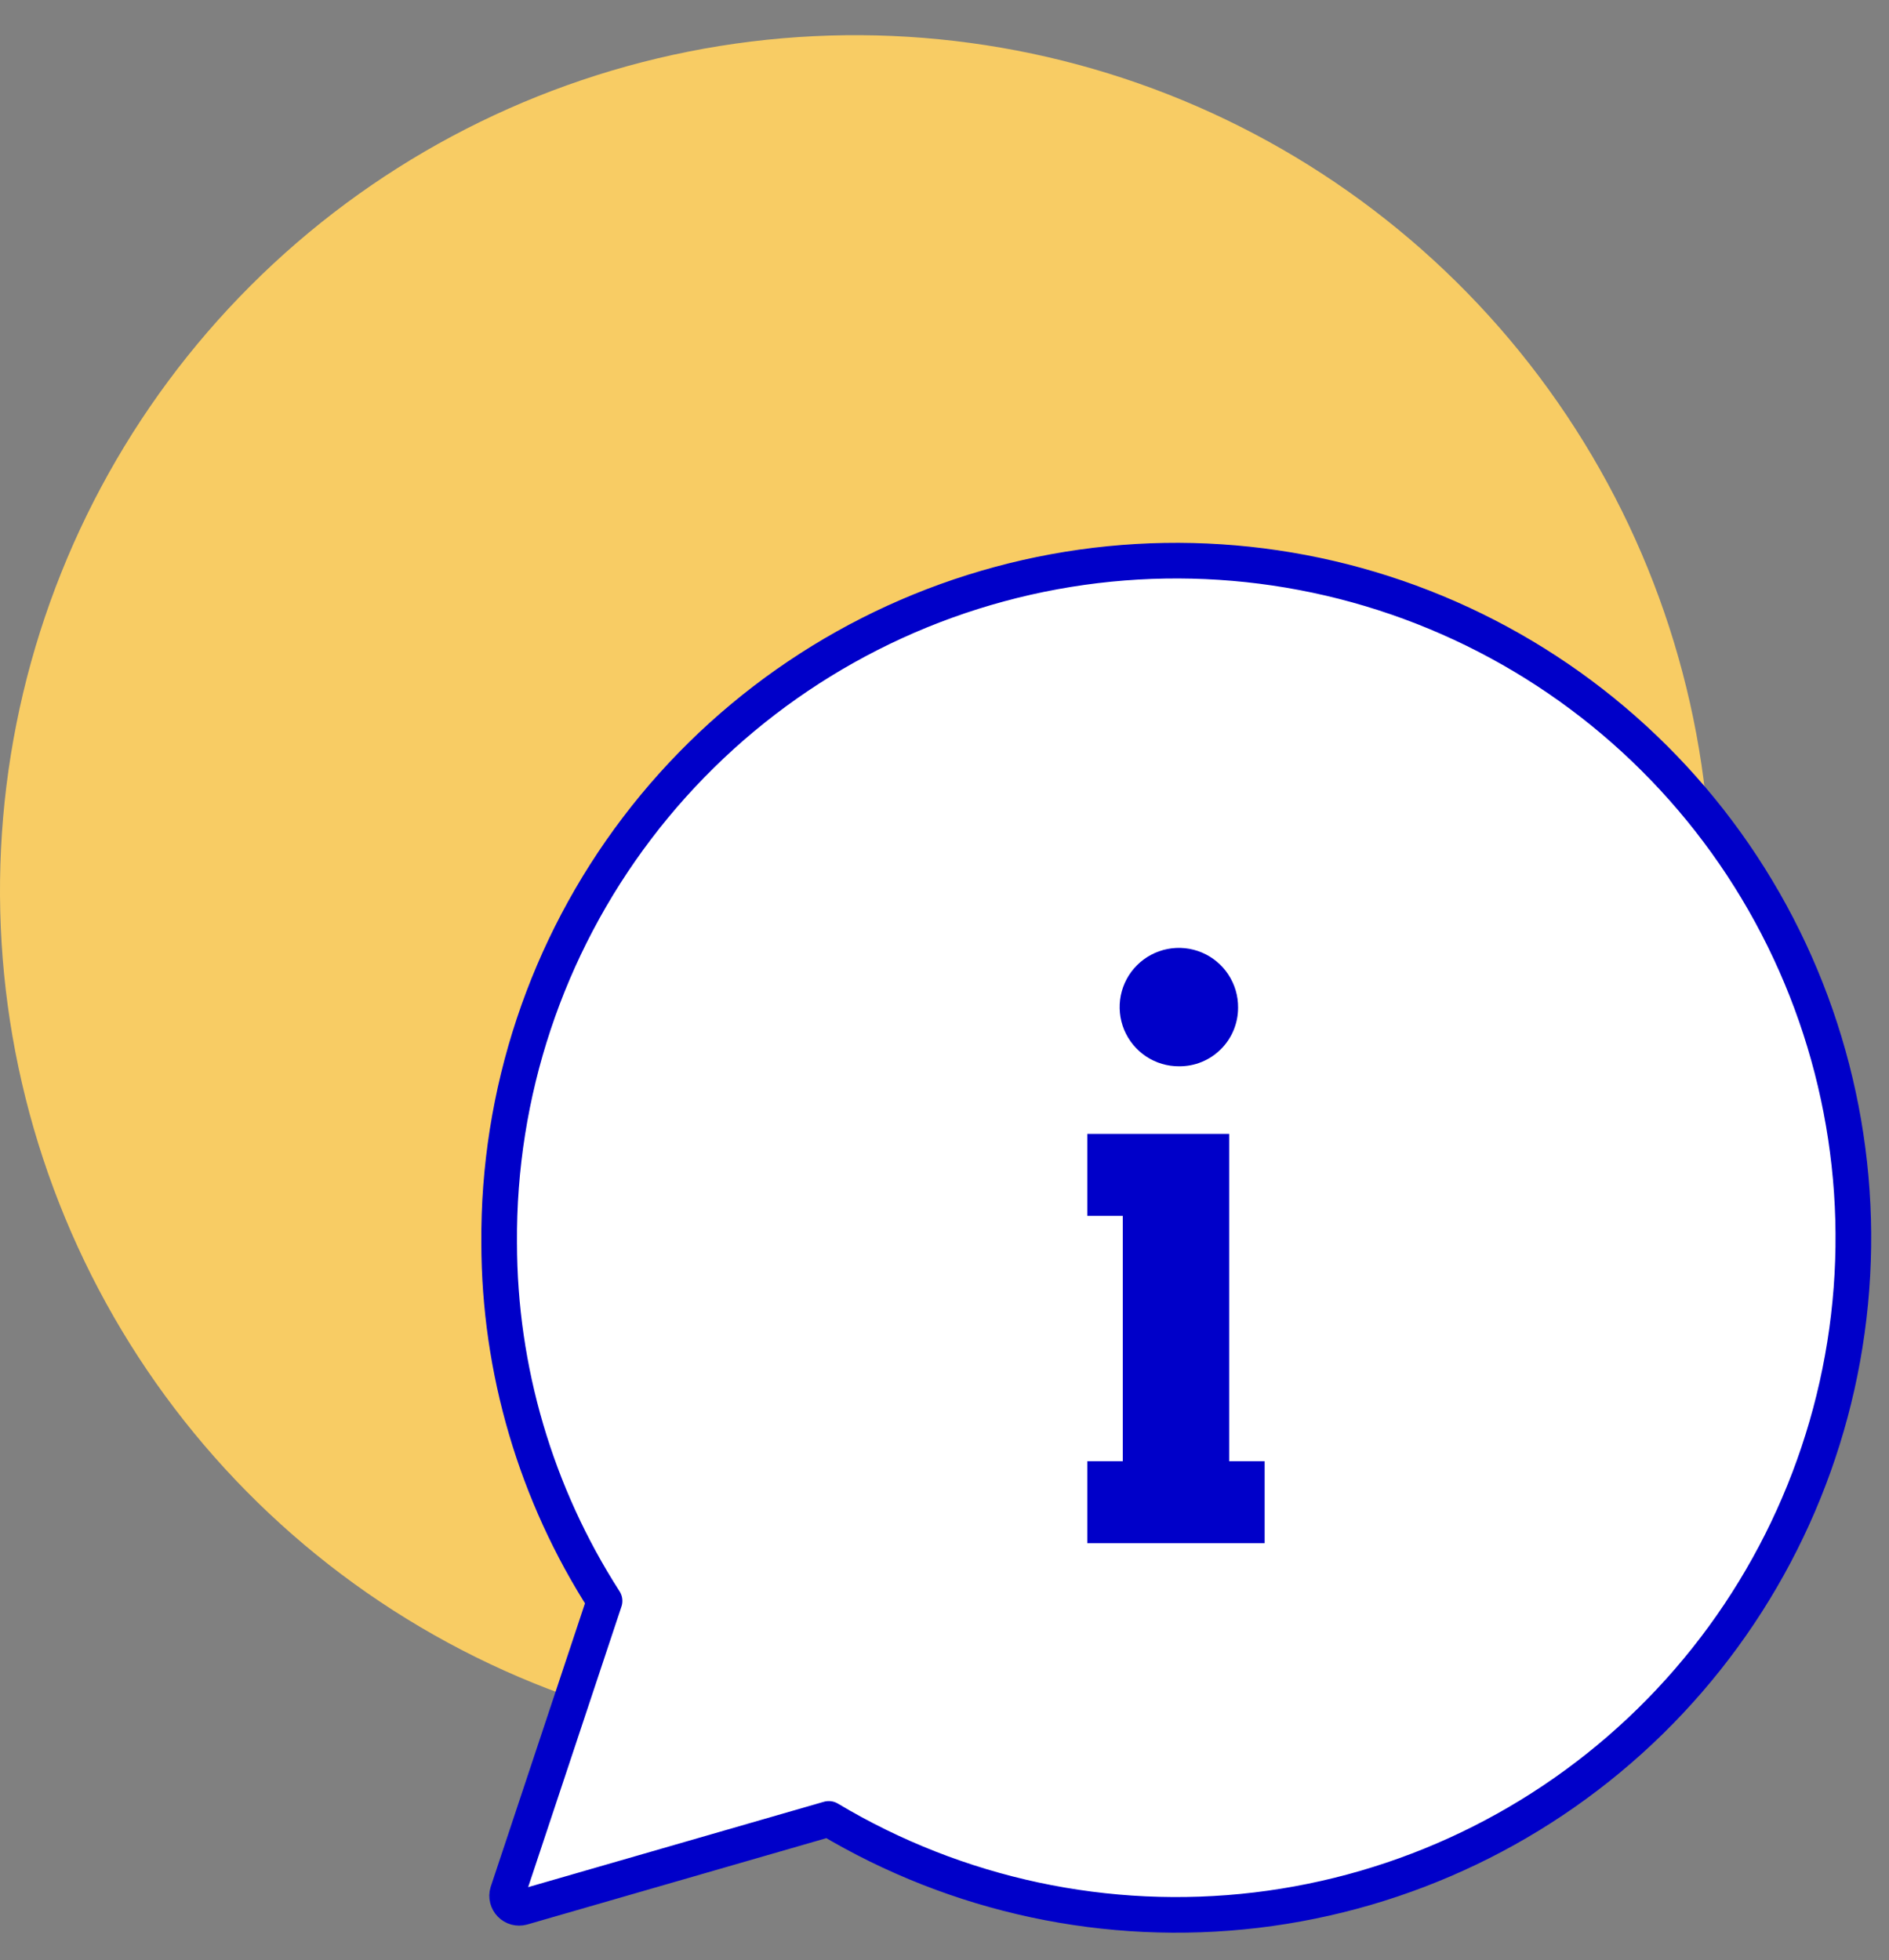 <svg width="53" height="55" viewBox="0 0 53 55" fill="none" xmlns="http://www.w3.org/2000/svg">
<rect x="0" y="0" width="53" height="55" fill="#808080" stroke="none"/>
<path d="M48 24.987C48 20.241 46.592 15.6 43.955 11.654C41.318 7.707 37.57 4.631 33.184 2.814C28.799 0.998 23.973 0.522 19.318 1.448C14.662 2.375 10.386 4.66 7.029 8.017C3.673 11.373 1.387 15.65 0.461 20.305C-0.465 24.961 0.01 29.786 1.827 34.172C3.643 38.557 6.72 42.305 10.666 44.943C14.613 47.58 19.253 48.987 24 48.987C30.365 48.987 36.47 46.459 40.971 41.958C45.471 37.457 48 31.352 48 24.987Z" fill="#F8CC64"/>
<path d="M16.962 44.918C15.036 41.922 14.009 38.437 14.005 34.876C13.972 30.675 15.333 26.582 17.874 23.237C20.415 19.892 23.993 17.483 28.049 16.388C32.104 15.292 36.409 15.572 40.288 17.183C44.168 18.794 47.404 21.646 49.491 25.292C51.577 28.938 52.397 33.173 51.821 37.334C51.245 41.495 49.306 45.348 46.307 48.29C43.308 51.232 39.419 53.097 35.248 53.594C31.076 54.09 26.858 53.19 23.253 51.034L14.653 53.517C14.595 53.533 14.534 53.532 14.477 53.517C14.419 53.501 14.367 53.47 14.325 53.427C14.283 53.385 14.254 53.331 14.239 53.274C14.224 53.216 14.225 53.155 14.242 53.098L16.962 44.918Z" fill="white"/>
<path d="M16.962 44.918C15.036 41.922 14.009 38.437 14.005 34.876C13.972 30.675 15.333 26.582 17.874 23.237C20.415 19.892 23.993 17.483 28.049 16.388C32.104 15.292 36.409 15.572 40.288 17.183C44.168 18.794 47.404 21.646 49.491 25.292C51.577 28.938 52.397 33.173 51.821 37.334C51.245 41.495 49.306 45.348 46.307 48.29C43.308 51.232 39.419 53.097 35.248 53.594C31.076 54.09 26.858 53.19 23.253 51.034L14.653 53.517C14.595 53.533 14.534 53.532 14.477 53.517C14.419 53.501 14.367 53.47 14.325 53.427C14.283 53.385 14.254 53.331 14.239 53.274C14.224 53.216 14.225 53.155 14.242 53.098L16.962 44.918Z" stroke="#0000C9" stroke-linejoin="round"/>
<path d="M34.737 28.275C34.741 27.945 34.646 27.622 34.465 27.346C34.285 27.07 34.026 26.855 33.722 26.726C33.418 26.598 33.083 26.563 32.759 26.626C32.436 26.689 32.138 26.846 31.904 27.079C31.67 27.311 31.511 27.608 31.446 27.931C31.382 28.255 31.415 28.59 31.541 28.895C31.668 29.199 31.882 29.459 32.157 29.642C32.432 29.824 32.755 29.92 33.085 29.918C33.301 29.919 33.516 29.878 33.716 29.796C33.917 29.714 34.099 29.593 34.252 29.44C34.406 29.288 34.528 29.106 34.611 28.906C34.694 28.706 34.737 28.492 34.737 28.275Z" fill="#0000C9"/>
<path d="M34.487 40.998V34.114V31.814H31.502H30.507V34.114H31.502V40.998H30.507V43.298H31.502H34.487H35.482V40.998H34.487Z" fill="#0000C9"/>
</svg>
